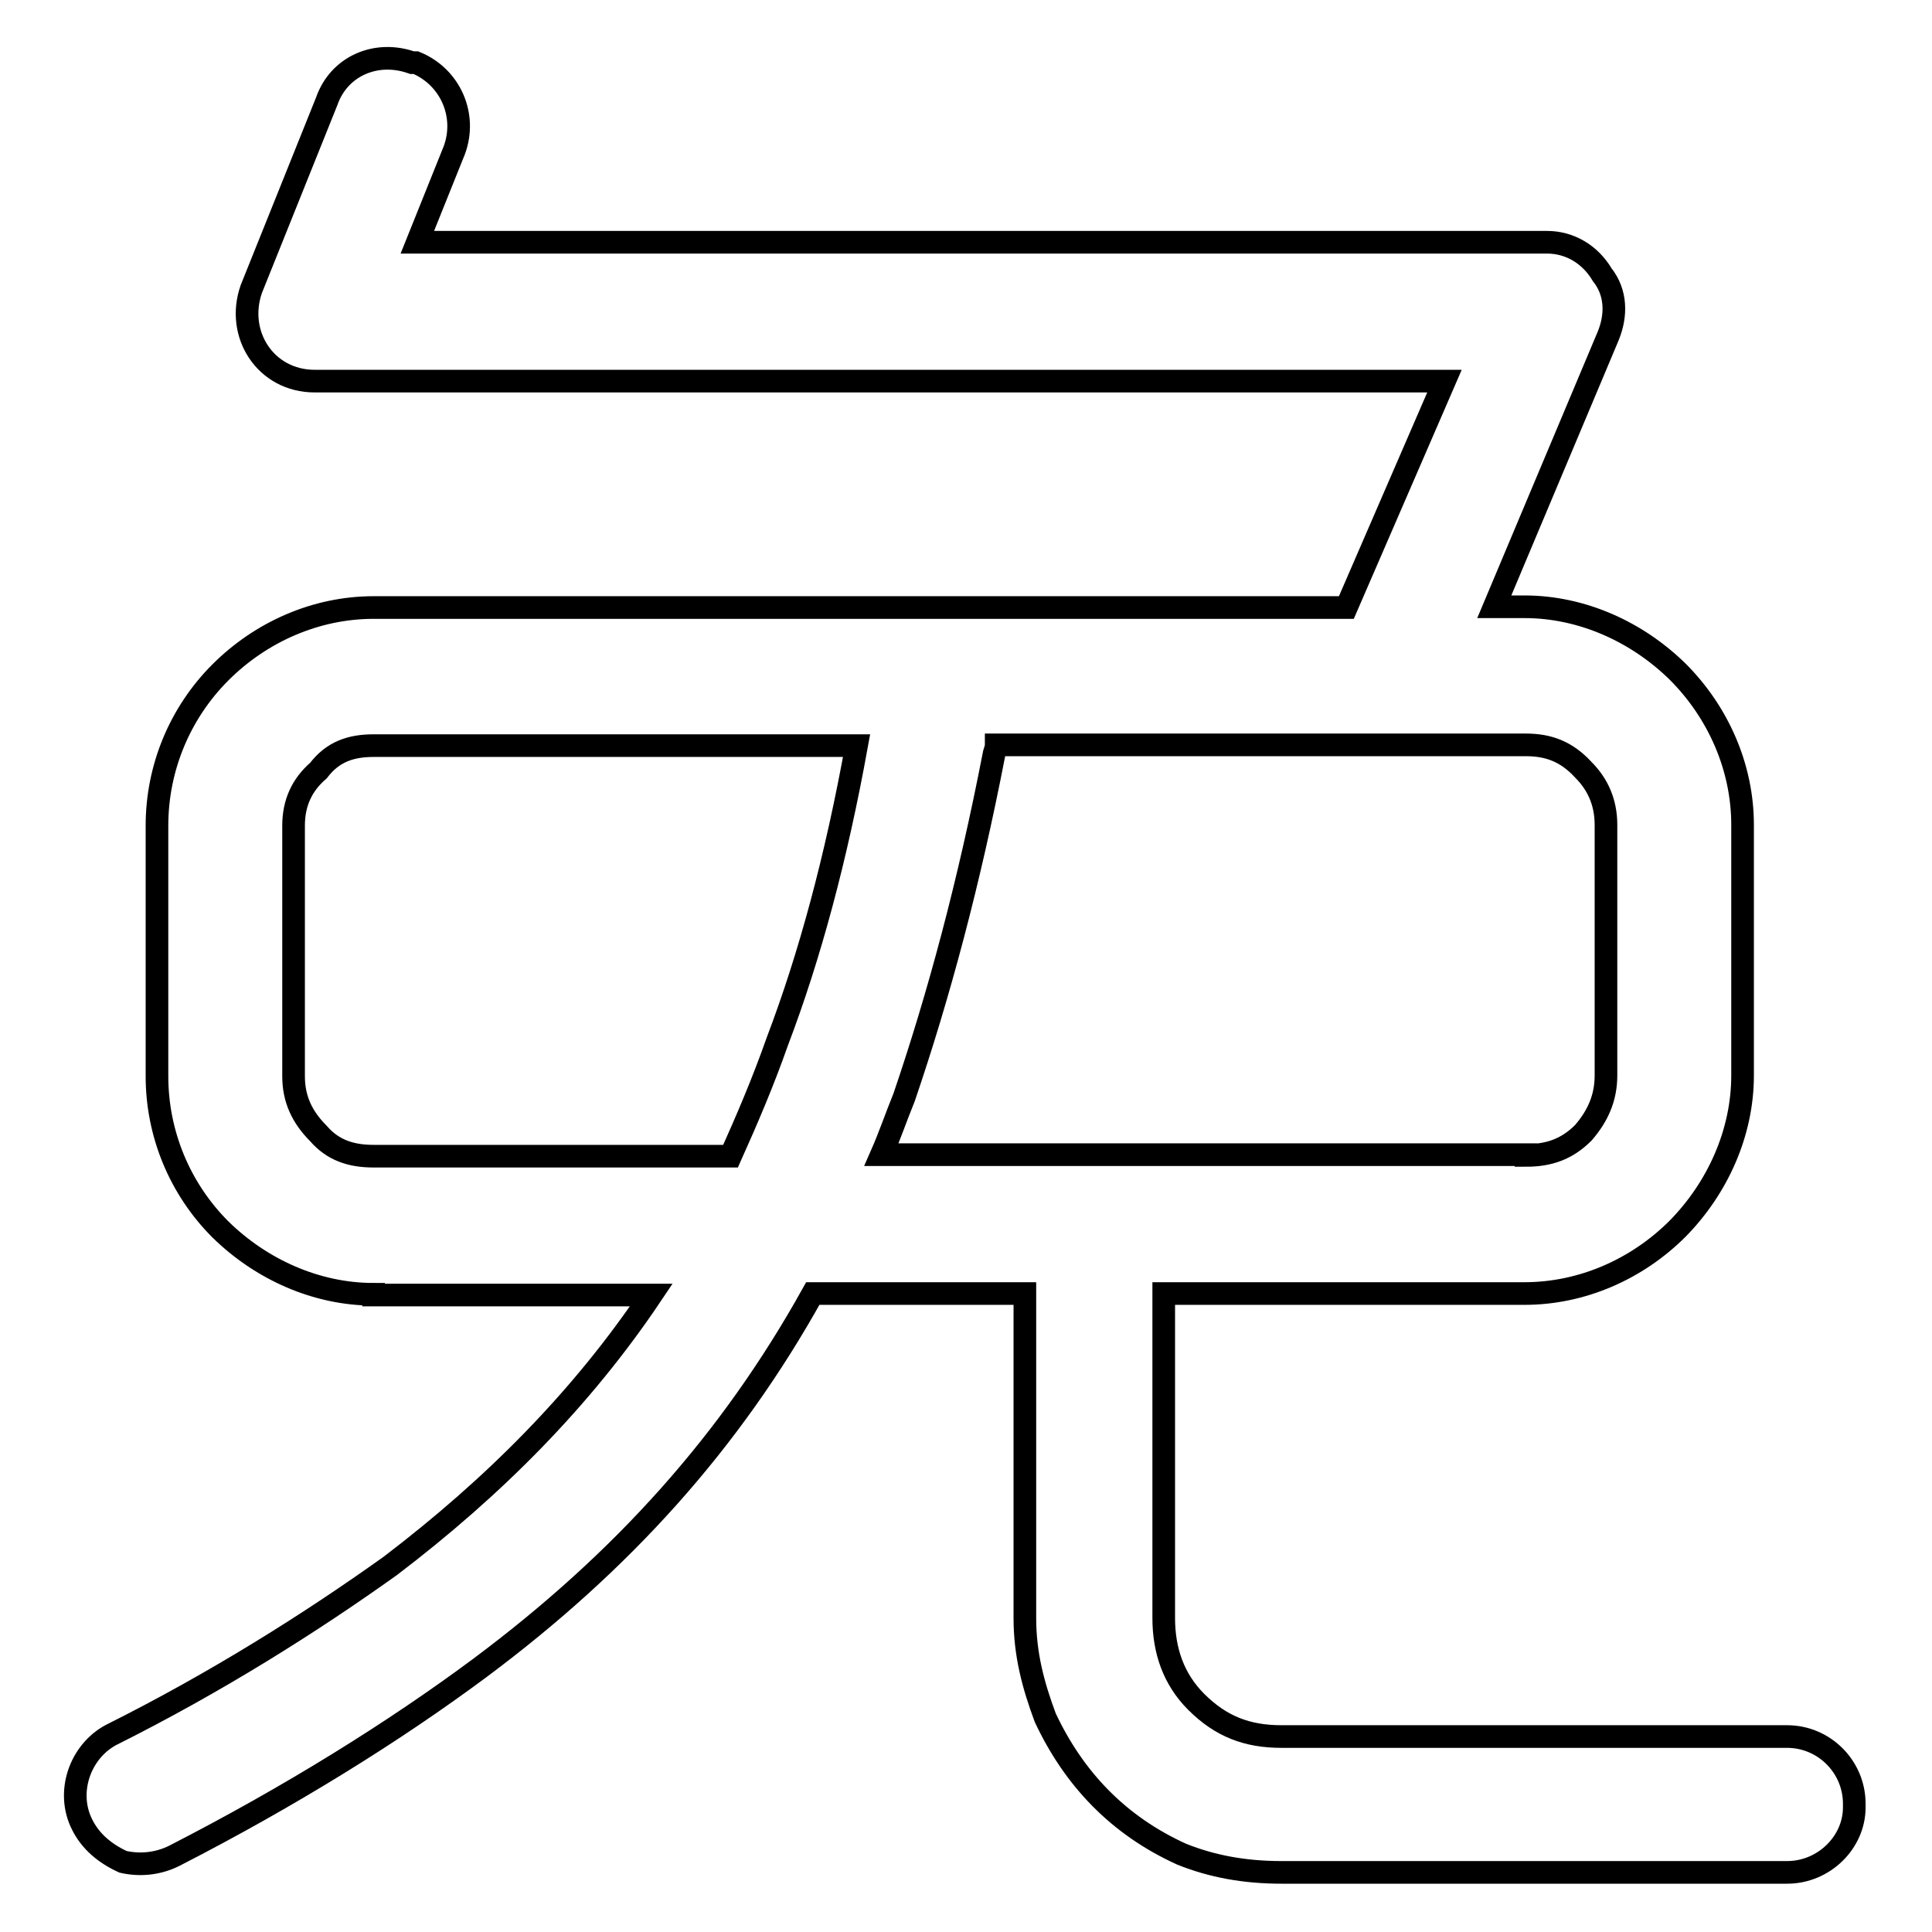 <?xml version="1.0" encoding="utf-8"?>
<!-- Svg Vector Icons : http://www.onlinewebfonts.com/icon -->
<!DOCTYPE svg PUBLIC "-//W3C//DTD SVG 1.1//EN" "http://www.w3.org/Graphics/SVG/1.1/DTD/svg11.dtd">
<svg version="1.1" xmlns="http://www.w3.org/2000/svg" xmlns:xlink="http://www.w3.org/1999/xlink" x="0px" y="0px" viewBox="0 0 256 256" enable-background="new 0 0 256 256" xml:space="preserve">
<g><g><path stroke-width="3" fill-opacity="0" stroke="#000000"  d="M49.5,171.5c-7.6,0-14.9-3.3-20.3-8.6c-5.4-5.4-8.4-12.7-8.4-20.3v-33.2c0-7.6,3-14.9,8.4-20.3c5.4-5.4,12.7-8.6,20.3-8.6h128.9l13-30H41.7c-6.5,0-10.5-6.2-8.4-12.2l10-24.9c1.6-4.6,6.5-6.8,11.3-5.1h0.5c4.6,1.9,6.8,7,5.1,11.6l-4.9,12.2h149.7c3,0,5.7,1.6,7.3,4.3c1.9,2.4,1.9,5.4,0.8,8.1l-15.1,35.9h4c7.6,0,14.9,3.3,20.3,8.6c5.4,5.4,8.6,12.7,8.6,20.3v33.2c0,7.6-3.3,14.9-8.6,20.3c-5.4,5.4-12.7,8.6-20.3,8.6h-47.8v43c0,4.3,1.3,8.1,4.3,11.1c3.3,3.3,6.8,4.6,11.3,4.6h67c4.9,0,8.9,4,8.9,8.9v0.5c0,4.6-4,8.6-8.9,8.6h-67c-4.9,0-9.2-0.8-13.2-2.4c-8.4-3.8-14.3-10-18.1-18.1c-1.6-4.3-2.7-8.4-2.7-13.2v-43h-28.1C96.8,191,82.5,206.9,63.6,221c-11.3,8.4-25.1,17-40.5,24.9c-2.2,1.1-4.6,1.3-6.8,0.8c-2.4-1.1-4.3-2.7-5.4-4.9c-2.2-4.3-0.3-9.7,3.8-11.9c14-7,26.5-14.9,37-22.4c13.8-10.5,25.4-22.2,34.6-35.9H49.5L49.5,171.5z M103,138c4.3-11.3,7.8-24.3,10.5-39.2H49.5c-3,0-5.4,0.8-7.3,3.3c-2.2,1.9-3.3,4.3-3.3,7.3v33.2c0,3,1.1,5.4,3.3,7.6c1.9,2.2,4.3,3,7.3,3h47.3C99,148.3,101.1,143.4,103,138L103,138z M202.2,153.1c3,0,5.4-0.8,7.6-3c1.9-2.2,3-4.6,3-7.6v-33.2c0-3-1.1-5.4-3-7.3c-2.2-2.4-4.6-3.3-7.6-3.3H132c0,0.5-0.3,1.1-0.3,1.3c-3.3,17-7.3,31.9-11.9,45.4c-1.1,2.7-1.9,5.1-3,7.6H202.2L202.2,153.1z"/></g></g>
</svg>